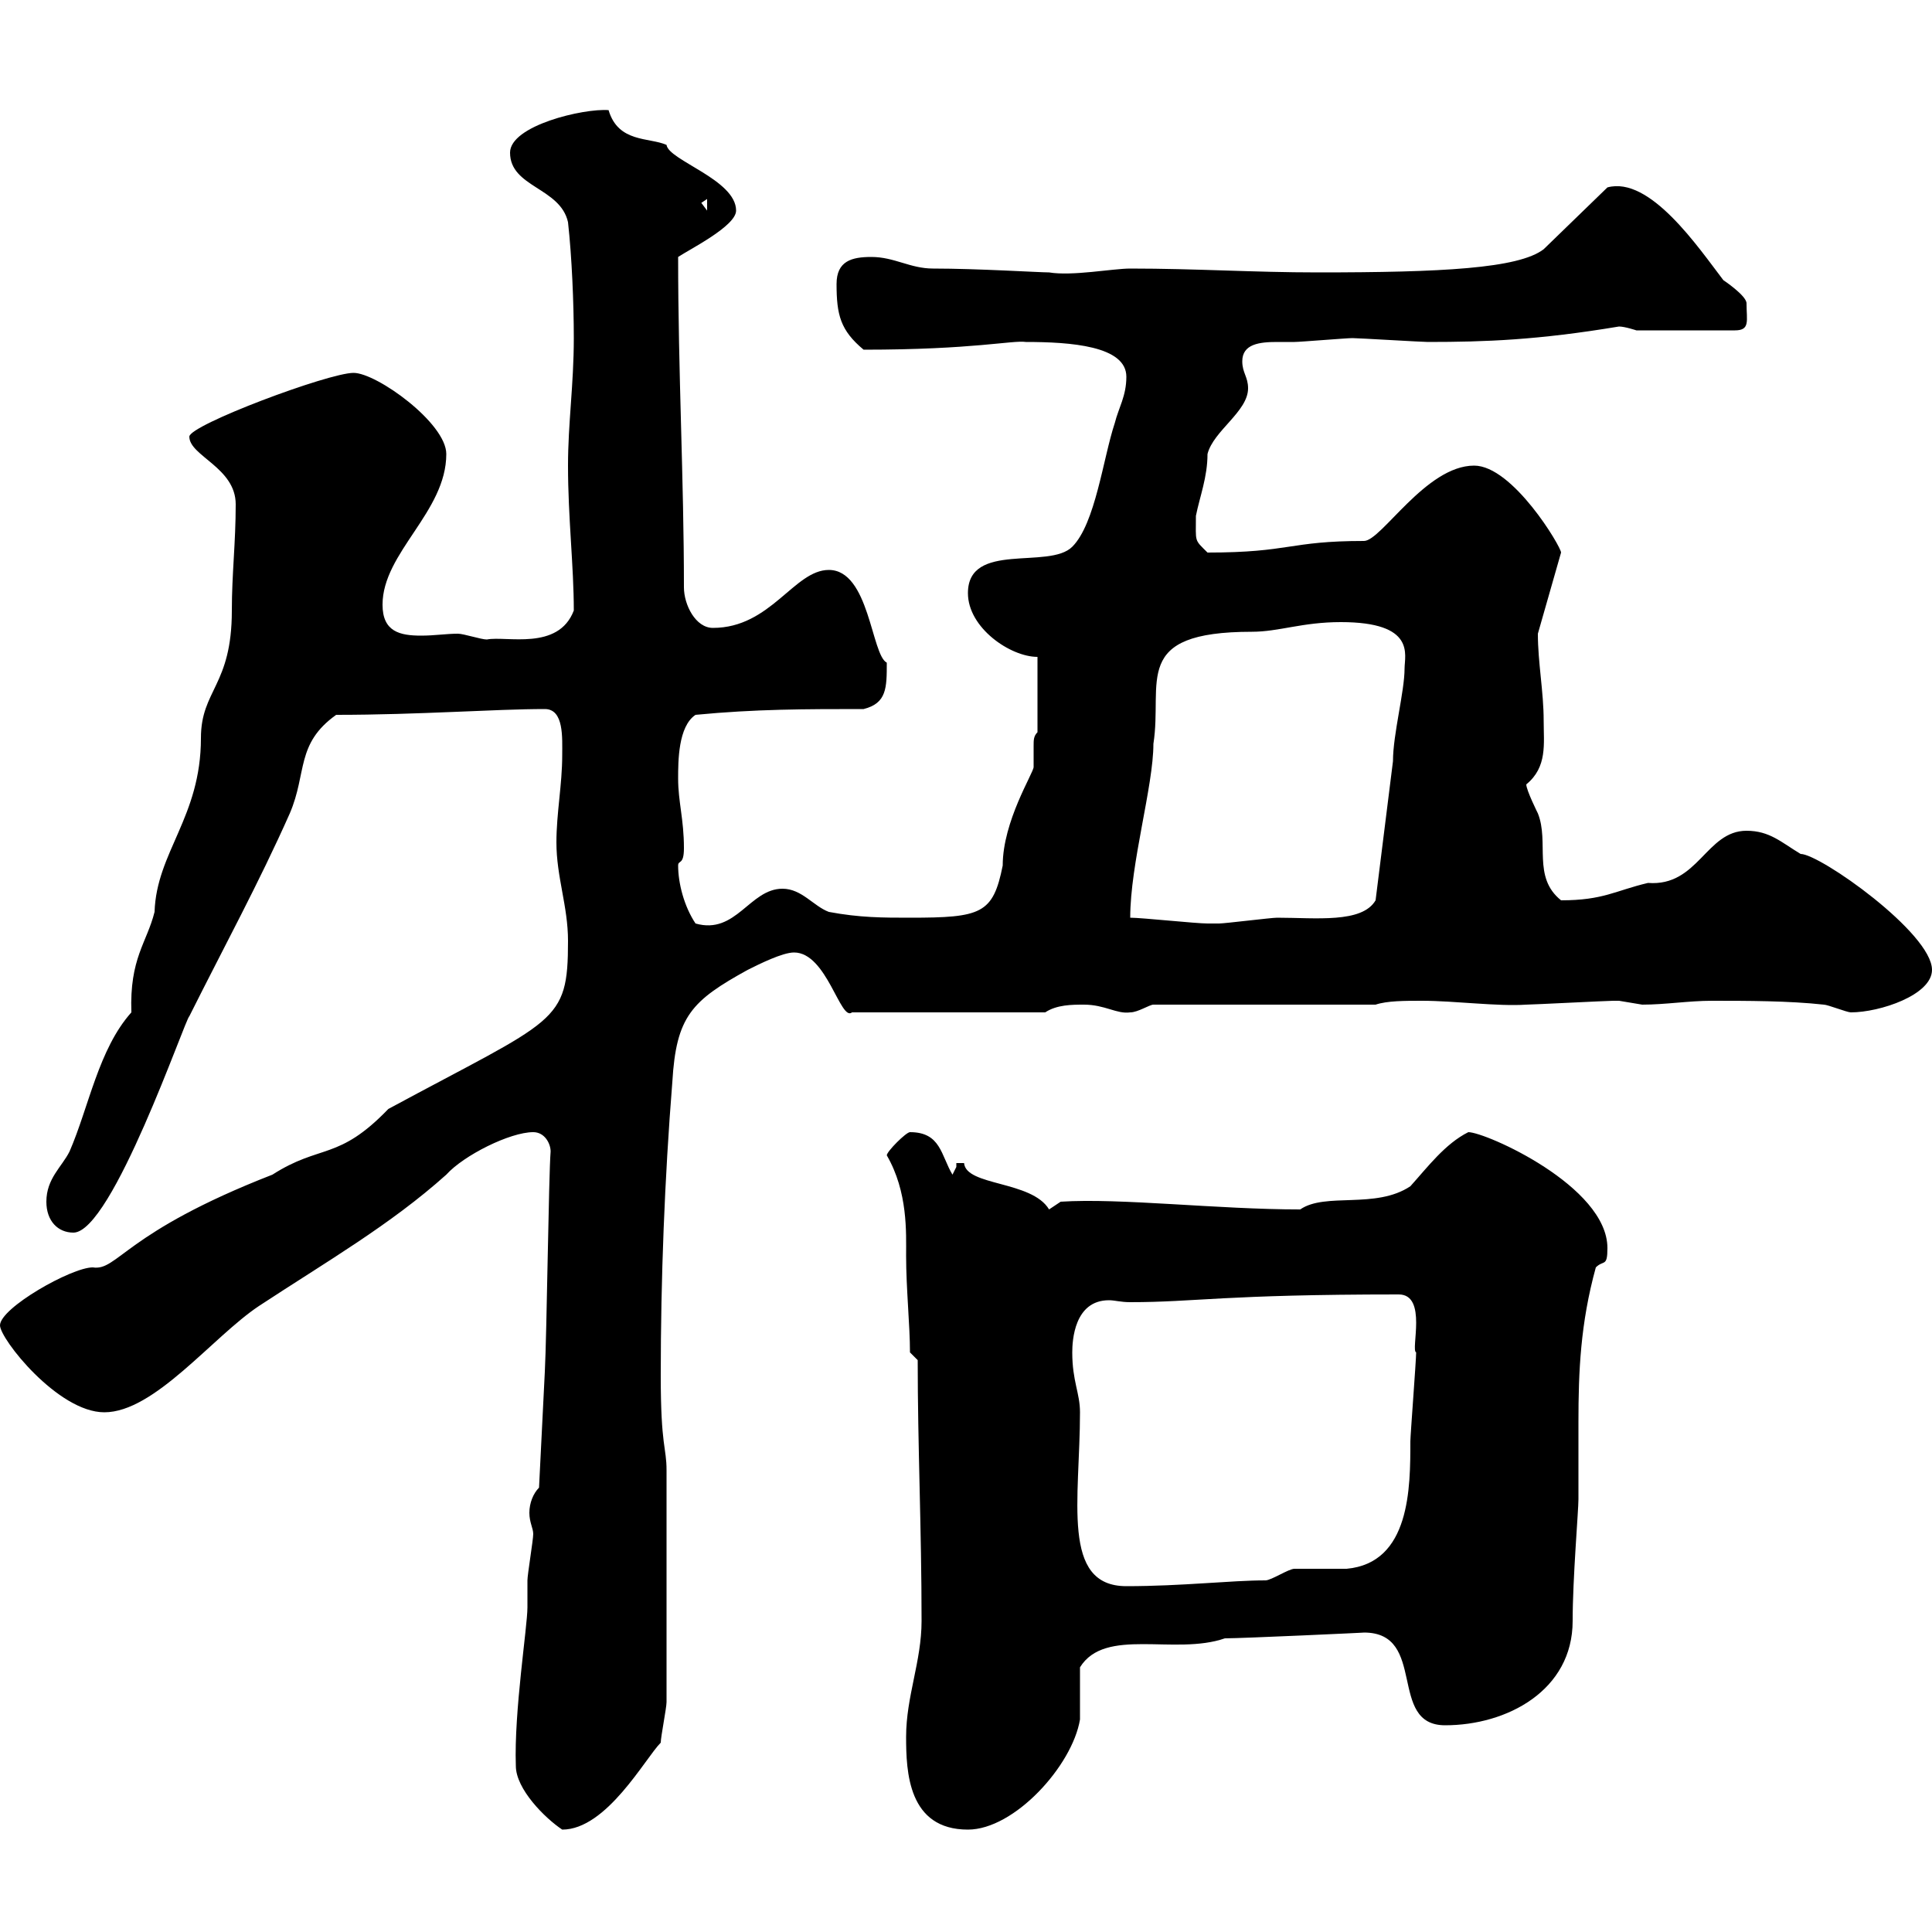 <svg xmlns="http://www.w3.org/2000/svg" xmlns:xlink="http://www.w3.org/1999/xlink" width="300" height="300"><path d="M80.10 274.20C80.10 277.80 84.60 282.30 87.30 284.10C94.20 284.10 100.20 273 102.60 270.60C102.60 269.70 103.50 265.20 103.50 264.30L103.50 228.30C103.50 224.70 102.60 224.70 102.60 213.60C102.60 198.60 103.20 183 104.40 168C105 157.80 107.40 155.40 116.10 150.60C117.90 149.70 121.50 147.90 123.30 147.90C128.40 147.90 130.50 158.70 132.30 157.20L162.30 157.20C164.10 156 166.50 156 168.30 156C171.60 156 173.40 157.50 175.50 157.20C176.70 157.20 178.50 156 179.10 156L213.60 156C215.40 155.40 218.10 155.40 220.80 155.40C225.90 155.40 232.50 156.30 237 156C237.90 156 249.60 155.40 250.50 155.40C250.50 155.40 250.50 155.40 251.40 155.40C251.40 155.40 255 156 255 156C258.60 156 262.20 155.40 265.80 155.40C271.20 155.40 277.80 155.40 283.20 156C283.80 156 286.80 157.20 287.40 157.20C291.90 157.20 300 154.50 300 150.60C300 144.90 282.60 132.60 279.60 132.60C276.60 130.80 274.80 129 271.20 129C264.90 129 263.70 137.70 255.90 137.10C250.80 138.30 249 139.80 242.40 139.80C237.90 136.20 240.60 130.80 238.80 126.30C238.80 126.30 237 122.70 237 121.80C240.30 119.10 239.70 115.50 239.70 111.90C239.70 107.40 238.80 102.90 238.80 98.40C238.80 98.40 242.40 85.80 242.40 85.80C242.40 84.90 234.90 72.30 228.90 72.30C221.40 72.30 214.50 84 211.80 84C200.10 84 200.40 85.80 187.50 85.80C185.40 83.70 185.70 84.30 185.70 80.10C186.30 77.10 187.50 74.10 187.50 70.50C188.40 66.90 193.80 63.90 193.80 60.30C193.80 58.50 192.90 57.90 192.90 56.10C192.90 53.40 195.60 53.10 198.30 53.10C199.20 53.10 200.40 53.10 201 53.10C201.90 53.10 209.10 52.50 210 52.50C210.90 52.50 220.80 53.10 221.70 53.10C230.70 53.10 238.80 52.80 251.40 50.70C252.30 50.70 254.10 51.30 254.10 51.30L269.40 51.30C271.80 51.30 271.20 49.80 271.20 47.10C271.20 45.90 267.60 43.50 267.60 43.50C263.70 38.40 256.20 27.30 249.60 29.10L239.70 38.70C235.80 41.70 223.80 42.30 204.60 42.30C194.70 42.30 185.70 41.70 175.50 41.70C172.80 41.70 166.50 42.90 162.90 42.30C161.40 42.30 151.80 41.70 144.90 41.70C141.30 41.70 138.90 39.90 135.30 39.90C132.30 39.90 129.90 40.50 129.90 44.10C129.90 48.90 130.50 51.30 134.10 54.30C151.20 54.30 157.20 52.80 159.30 53.10C166.20 53.10 174.90 53.70 174.90 58.50C174.90 61.50 173.70 63.30 173.10 65.70C171.30 71.10 170.10 81.30 166.50 84.90C162.90 88.50 150.30 84 150.30 92.10C150.30 97.50 156.90 102 161.10 102L161.10 113.70C160.50 114.30 160.50 114.90 160.50 115.80C160.50 116.70 160.50 117.90 160.50 119.10C160.50 120 155.70 127.50 155.70 134.40C154.20 141.90 152.40 142.50 141.30 142.50C137.10 142.50 133.50 142.50 128.70 141.60C126.30 140.70 124.50 138 121.50 138C116.40 138 114.30 145.20 108 143.40C106.20 140.70 105.30 137.10 105.30 134.40C105.30 133.50 106.20 134.40 106.20 131.70C106.20 127.20 105.30 124.50 105.30 120.90C105.30 118.20 105.30 112.80 108 111C117.30 110.10 125.10 110.10 134.10 110.10C137.70 109.20 137.70 106.80 137.70 102.90C135.30 101.70 135 88.50 128.70 88.50C123.30 88.50 119.70 97.50 110.70 97.50C108 97.50 106.20 93.90 106.20 91.20C106.20 74.40 105.30 57.90 105.30 39.90C107.10 38.70 114.30 35.10 114.30 32.70C114.30 27.90 103.80 24.90 103.50 22.50C100.80 21.30 96 22.20 94.50 17.10C90.60 16.80 79.20 19.50 79.20 23.70C79.20 29.10 87 29.10 88.20 34.50C88.80 39.90 89.10 47.10 89.10 52.50C89.10 59.70 88.20 65.70 88.20 72.30C88.20 80.40 89.10 87.90 89.10 94.80C86.70 101.10 78.60 98.70 75.60 99.30C74.70 99.30 72 98.40 71.10 98.40C69.30 98.40 67.50 98.70 65.40 98.70C62.10 98.70 59.40 98.10 59.40 93.90C59.40 85.80 69.30 79.50 69.30 70.50C69.30 65.70 58.50 57.90 54.90 57.90C51 57.90 29.40 66 29.40 67.80C29.40 70.80 36.60 72.60 36.60 78.30C36.60 84.30 36 89.10 36 94.80C36 106.50 31.20 107.10 31.20 114.60C31.20 126.90 24.30 132.30 24 141.60C22.80 146.40 20.10 148.80 20.40 157.20C15.30 162.90 13.80 171.90 10.80 178.80C9.60 181.20 7.20 183 7.20 186.60C7.20 189.60 9 191.40 11.40 191.40C17.40 191.40 28.80 158.10 29.40 157.80C34.80 147 40.20 137.10 45 126.30C47.70 120 45.90 115.50 52.20 111C65.10 111 76.80 110.10 84.60 110.10C87.60 110.10 87.30 114.60 87.30 117.30C87.30 121.80 86.40 126.30 86.40 130.80C86.40 136.20 88.20 140.70 88.20 146.10C88.20 159 86.40 158.10 60.30 172.20C52.50 180.30 49.80 177.60 42.30 182.40C19.20 191.40 18.30 197.40 14.40 196.80C11.10 196.80 0 203.10 0 205.80C0 207.90 9 219.30 16.20 219.30C24 219.30 33 207.60 40.20 202.80C50.70 195.90 60.60 190.20 69.30 182.40C72 179.40 79.20 175.80 82.80 175.80C84.60 175.80 85.50 177.60 85.50 178.80C85.20 182.40 84.90 207.30 84.60 213L83.70 231C82.80 231.90 82.20 233.40 82.20 234.90C82.20 236.40 82.80 237.30 82.80 238.20C82.80 239.10 81.90 244.50 81.90 245.40C81.90 246.90 81.90 248.10 81.90 249.60C81.90 252.60 79.80 265.80 80.10 274.20ZM140.70 269.70C140.70 275.10 141 284.10 150.30 284.10C157.50 284.10 166.50 274.20 167.70 267C167.70 266.10 167.70 259.80 167.70 258.90C171.60 252.60 182.40 257.10 190.20 254.40C192.90 254.40 212.40 253.50 211.80 253.50C221.70 253.50 215.40 267.90 224.40 267.90C234 267.90 244.20 262.50 244.20 251.70C244.20 245.10 245.10 234.60 245.10 232.80C245.10 228.30 245.10 224.70 245.10 220.80C245.10 213 245.40 205.50 247.80 196.80C249 195.60 249.60 196.80 249.60 193.80C249.60 184.20 230.70 175.80 228 175.80C224.40 177.60 221.70 181.20 219 184.20C213.60 187.80 205.80 185.10 201.90 187.80C189 187.80 174 186 164.70 186.60L162.90 187.80C160.20 183.30 150 184.20 149.70 180.60C149.70 180.60 148.50 180.60 148.50 180.60L148.50 181.20C148.50 181.20 147.90 182.40 147.90 182.40C146.10 179.40 146.10 175.80 141.30 175.80C140.70 175.80 137.70 178.80 137.70 179.40C141 185.10 140.70 191.40 140.70 195C140.70 200.10 141.30 205.80 141.30 210L142.50 211.20C142.50 224.70 143.10 237.30 143.10 251.70C143.10 258 140.70 263.40 140.70 269.70ZM166.50 210C166.50 208.20 166.80 201.90 172.20 201.90C173.10 201.90 174 202.20 175.50 202.20C185.70 202.20 189.90 201 217.20 201C221.70 201 219 209.70 219.90 210C219.90 211.20 219 222.90 219 223.80C219 231 219 242.70 209.10 243.60C208.20 243.60 201.90 243.60 201 243.60C200.10 243.60 197.40 245.40 196.50 245.40C191.10 245.40 183.60 246.30 174.90 246.30C164.70 246.30 167.70 232.80 167.70 219.30C167.70 216.30 166.50 214.50 166.50 210ZM175.50 142.50C175.50 134.10 179.10 122.10 179.10 115.50C180.60 105.90 175.50 98.10 194.40 98.10C198.60 98.10 202.20 96.60 208.20 96.60C219.90 96.60 218.10 101.70 218.10 103.80C218.10 107.40 216.30 114 216.30 118.20C215.40 125.40 214.50 132.60 213.60 139.80C211.50 143.40 204.30 142.50 198.30 142.50C197.40 142.50 190.20 143.40 189.30 143.40C188.40 143.40 188.10 143.40 187.50 143.40C185.70 143.40 177.30 142.50 175.50 142.50ZM108.90 31.50L109.80 30.90L109.80 32.70Z"/></svg>